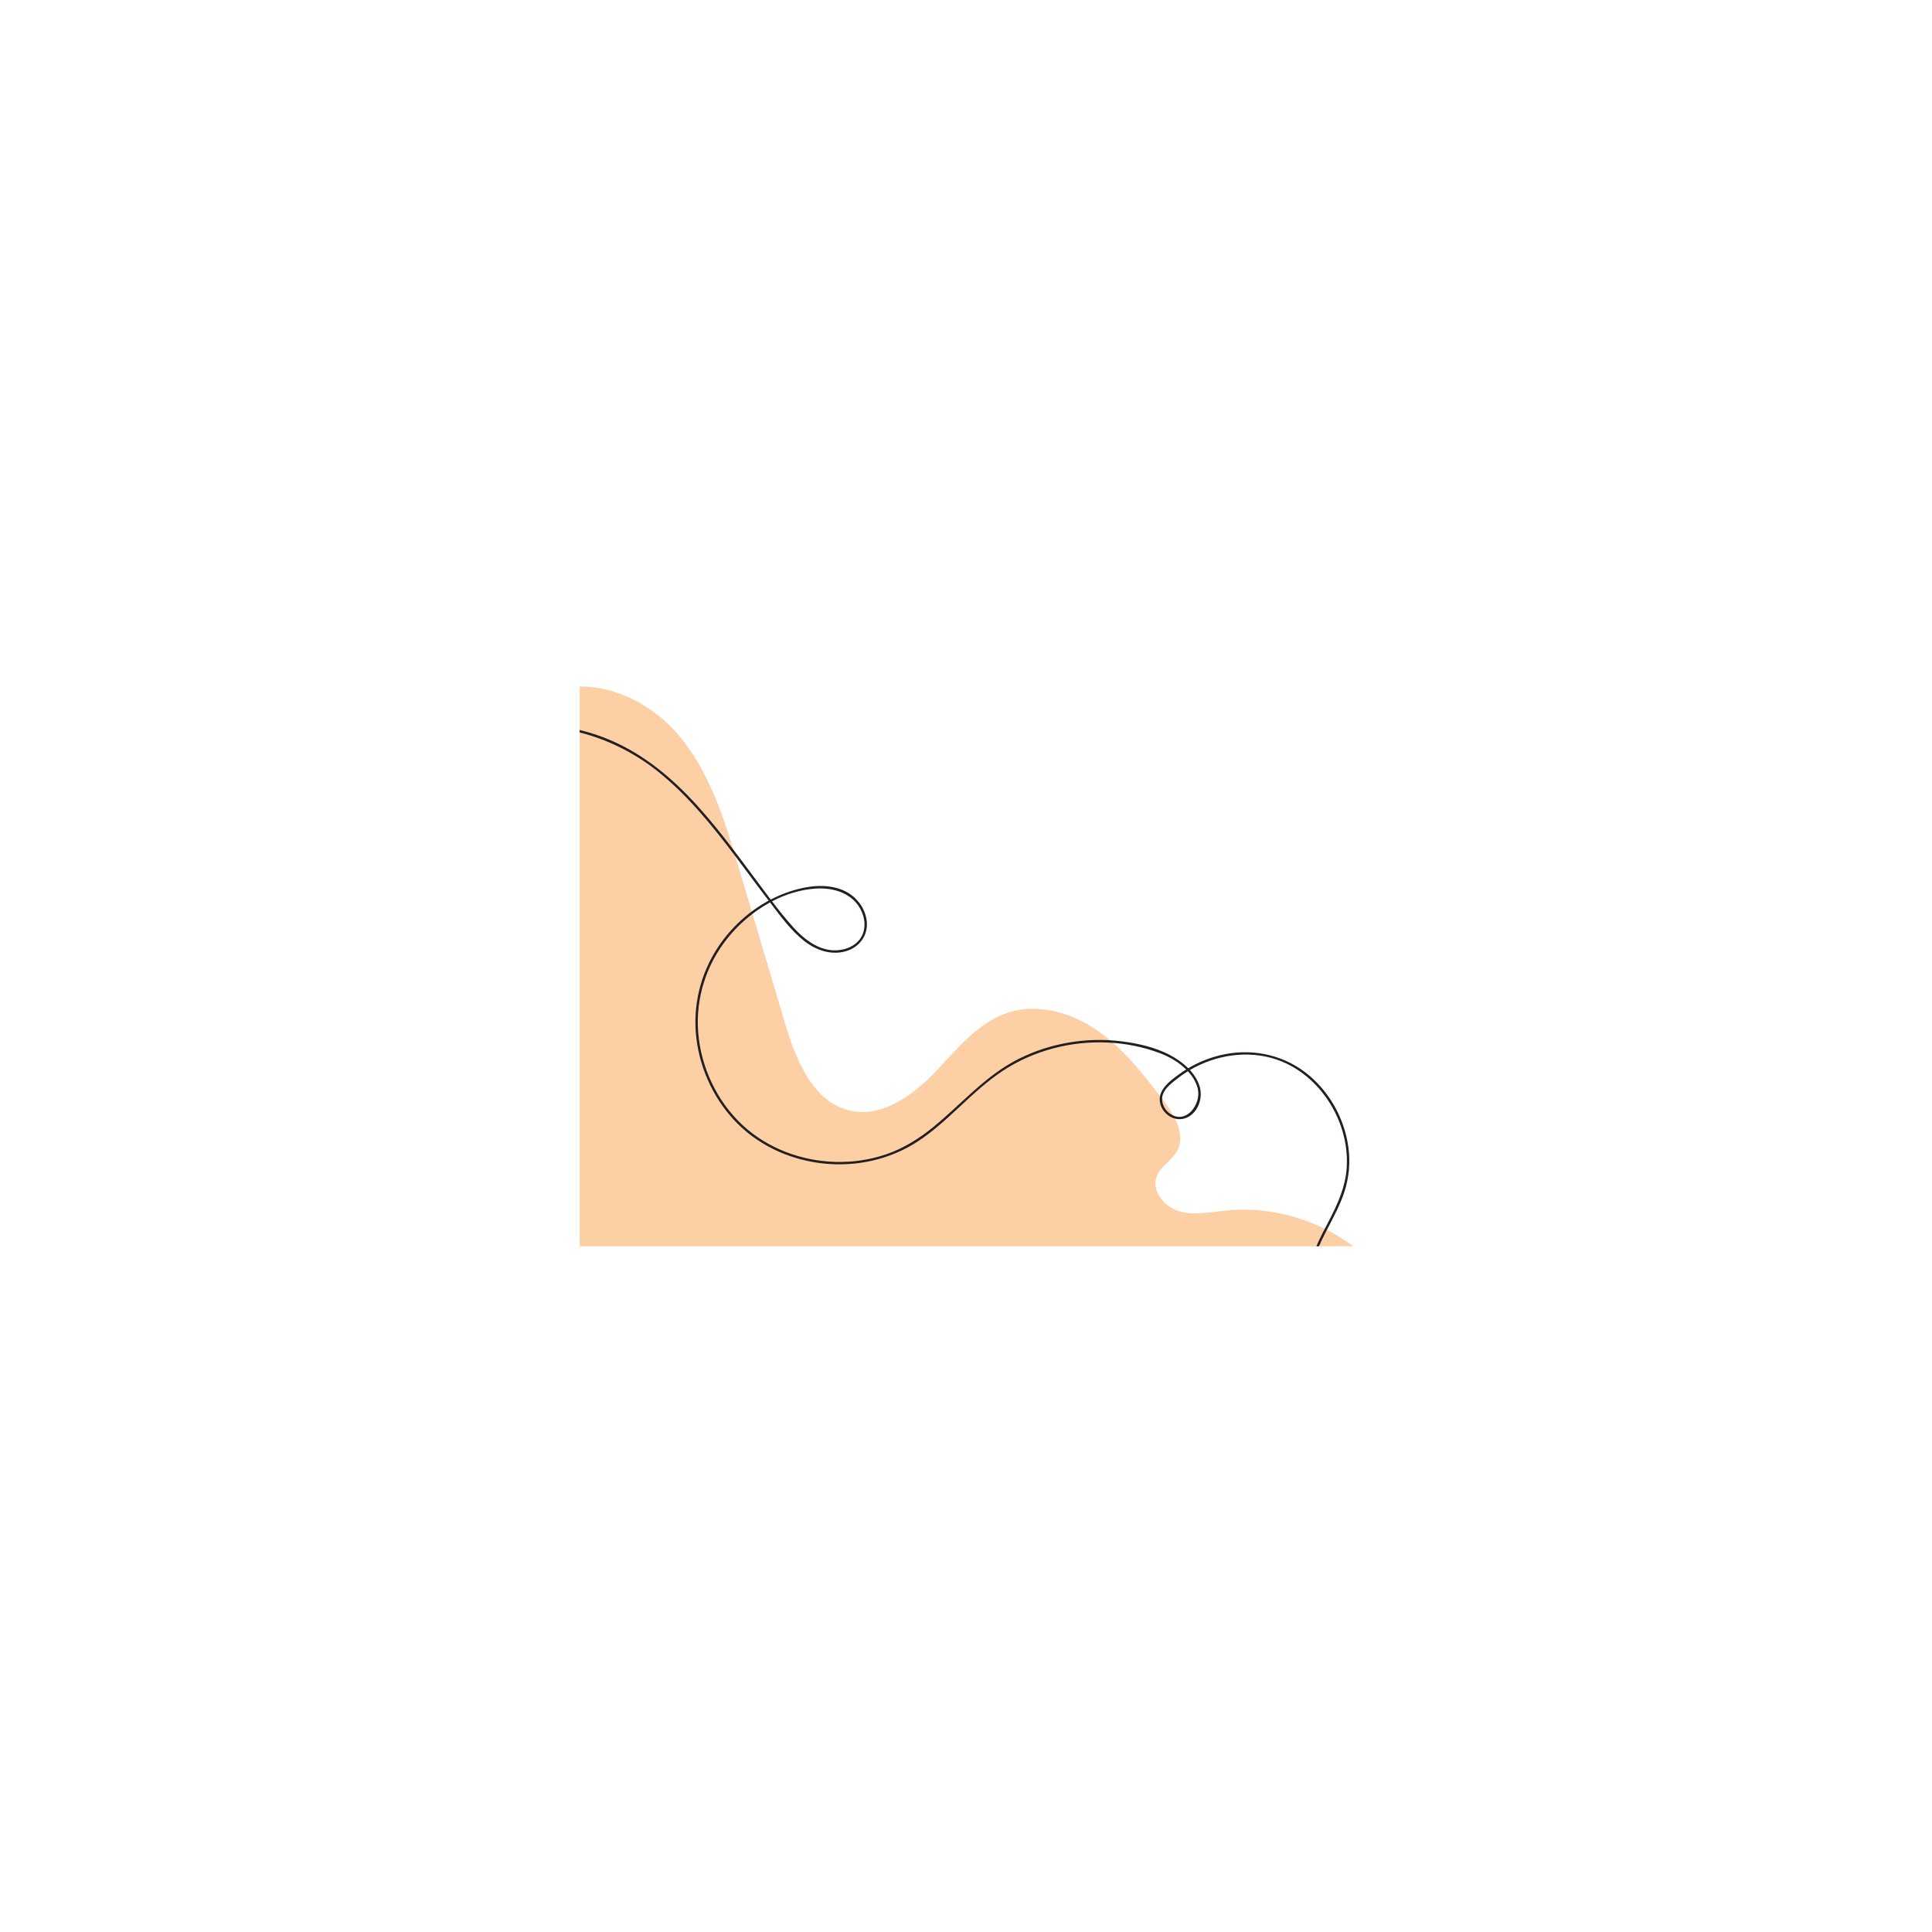 <svg xmlns="http://www.w3.org/2000/svg" xmlns:xlink="http://www.w3.org/1999/xlink" width="1024" zoomAndPan="magnify" viewBox="0 0 768 768" height="1024" preserveAspectRatio="xMidYMid meet" version="1.0"><defs><clipPath id="70f2fc0d00"><path d="M 230.398 272.672 L 537.898 272.672 L 537.898 495.422 L 230.398 495.422 Z M 230.398 272.672 " clip-rule="nonzero"/></clipPath><clipPath id="ef65f8732a"><path d="M 230.398 290 L 537 290 L 537 495.422 L 230.398 495.422 Z M 230.398 290 " clip-rule="nonzero"/></clipPath></defs><g clip-path="url(#70f2fc0d00)"><path fill="#fccfa5" d="M 537.879 495.414 L 230.426 495.414 L 230.426 272.922 C 244.793 272.664 259.582 280.5 269.262 291.668 C 282.074 306.457 287.984 325.824 293.559 344.578 C 299.707 365.254 305.852 385.93 312 406.605 C 316.348 421.227 323.09 438.191 337.984 441.5 C 350.465 444.266 362.555 435.711 371.414 426.5 C 380.277 417.289 388.59 406.438 400.758 402.512 C 412.711 398.652 426.09 402.566 436.391 409.754 C 446.691 416.945 454.504 427.078 462.145 437.043 C 466.738 443.035 471.531 450.961 467.898 457.578 C 465.812 461.371 461.352 463.582 459.805 467.629 C 457.586 473.426 462.84 479.805 468.812 481.516 C 474.781 483.227 481.129 481.816 487.312 481.195 C 505.148 479.402 523.566 484.66 537.879 495.414 Z M 537.879 495.414 " fill-opacity="1" fill-rule="nonzero"/></g><g clip-path="url(#ef65f8732a)"><path fill="#231f20" d="M 536.23 458.152 C 535.25 446.629 529.617 435.5 520.883 427.91 C 511.508 419.762 499.078 416.68 486.918 419.066 C 481.789 420.07 476.828 421.98 472.332 424.648 C 470.137 422.449 467.492 420.652 464.914 419.309 C 459.082 416.27 452.242 414.734 445.758 413.934 C 431.82 412.215 417.375 414.66 404.828 420.98 C 391.648 427.617 382.152 438.949 370.867 448.121 C 365.266 452.672 359.148 456.5 352.293 458.848 C 345.816 461.066 338.949 462.055 332.109 461.875 C 318.551 461.512 305.051 456.496 295.098 447.18 C 284.957 437.695 278.648 424.281 277.543 410.465 C 276.457 396.887 280.727 383.457 289.266 372.863 C 293.777 367.258 299.582 362.273 306.098 358.719 C 310.219 364.125 314.371 369.898 319.746 374.09 C 324.406 377.73 330.312 379.801 336.184 378.137 C 341.492 376.633 345.078 371.984 344.566 366.402 C 344.051 360.762 340.109 355.953 334.957 353.812 C 328.539 351.152 321.148 352.113 314.695 354.141 C 311.816 355.047 309.031 356.207 306.363 357.59 C 304.609 355.273 302.887 352.934 301.156 350.617 C 292.309 338.781 283.629 326.727 273.285 316.121 C 263.605 306.199 252.539 297.855 239.477 292.965 C 236.535 291.863 233.508 290.926 230.426 290.191 L 230.426 291.172 C 241.98 294.031 253.039 299.793 261.816 306.898 C 273.566 316.402 283.137 328.215 292.203 340.215 C 296.664 346.129 301.031 352.113 305.543 357.988 C 305.547 357.996 305.555 358.008 305.559 358.016 C 297.52 362.363 290.598 368.766 285.52 376.367 C 278.332 387.129 275.254 400.09 276.844 412.934 C 278.434 425.75 284.359 438.055 293.625 447.09 C 302.793 456.031 315.078 461.293 327.766 462.551 C 340.738 463.836 353.949 460.859 364.875 453.703 C 377.191 445.637 386.379 433.719 398.672 425.633 C 410.863 417.613 425.629 413.777 440.176 414.418 C 447.391 414.734 454.582 416.16 461.336 418.742 C 464.84 420.082 468.621 422.258 471.531 425.133 C 470.625 425.695 469.738 426.289 468.875 426.914 C 465.055 429.672 459.801 433.453 461.254 438.855 C 462.293 442.727 466.371 445.637 470.395 444.727 C 475.609 443.547 478.234 437.336 477.043 432.496 C 476.383 429.82 474.902 427.422 473.004 425.348 C 483.27 419.34 495.996 417.32 507.371 421.148 C 519.082 425.086 528.211 434.961 532.555 446.371 C 534.715 452.051 535.742 458.172 535.336 464.25 C 534.855 471.535 531.957 478.121 528.656 484.539 C 526.82 488.117 524.875 491.699 523.27 495.414 L 524.305 495.414 C 527.172 488.852 531.043 482.762 533.621 476.062 C 535.824 470.336 536.75 464.273 536.23 458.152 Z M 324.141 353.227 C 331.59 352.715 339.52 355.227 342.621 362.59 C 343.938 365.715 344.133 369.348 342.438 372.375 C 340.805 375.293 337.703 376.98 334.488 377.547 C 326.785 378.906 320.242 374.012 315.352 368.621 C 312.371 365.332 309.594 361.84 306.895 358.293 C 312.285 355.473 318.141 353.637 324.141 353.227 Z M 476.125 432.746 C 477.609 438.789 471.637 447.062 465.238 442.812 C 463.145 441.418 461.719 438.906 461.973 436.355 C 462.293 433.133 465.336 430.879 467.688 429 C 469.121 427.852 470.633 426.793 472.207 425.828 C 474.066 427.836 475.484 430.156 476.125 432.746 Z M 476.125 432.746 " fill-opacity="1" fill-rule="nonzero"/></g></svg>